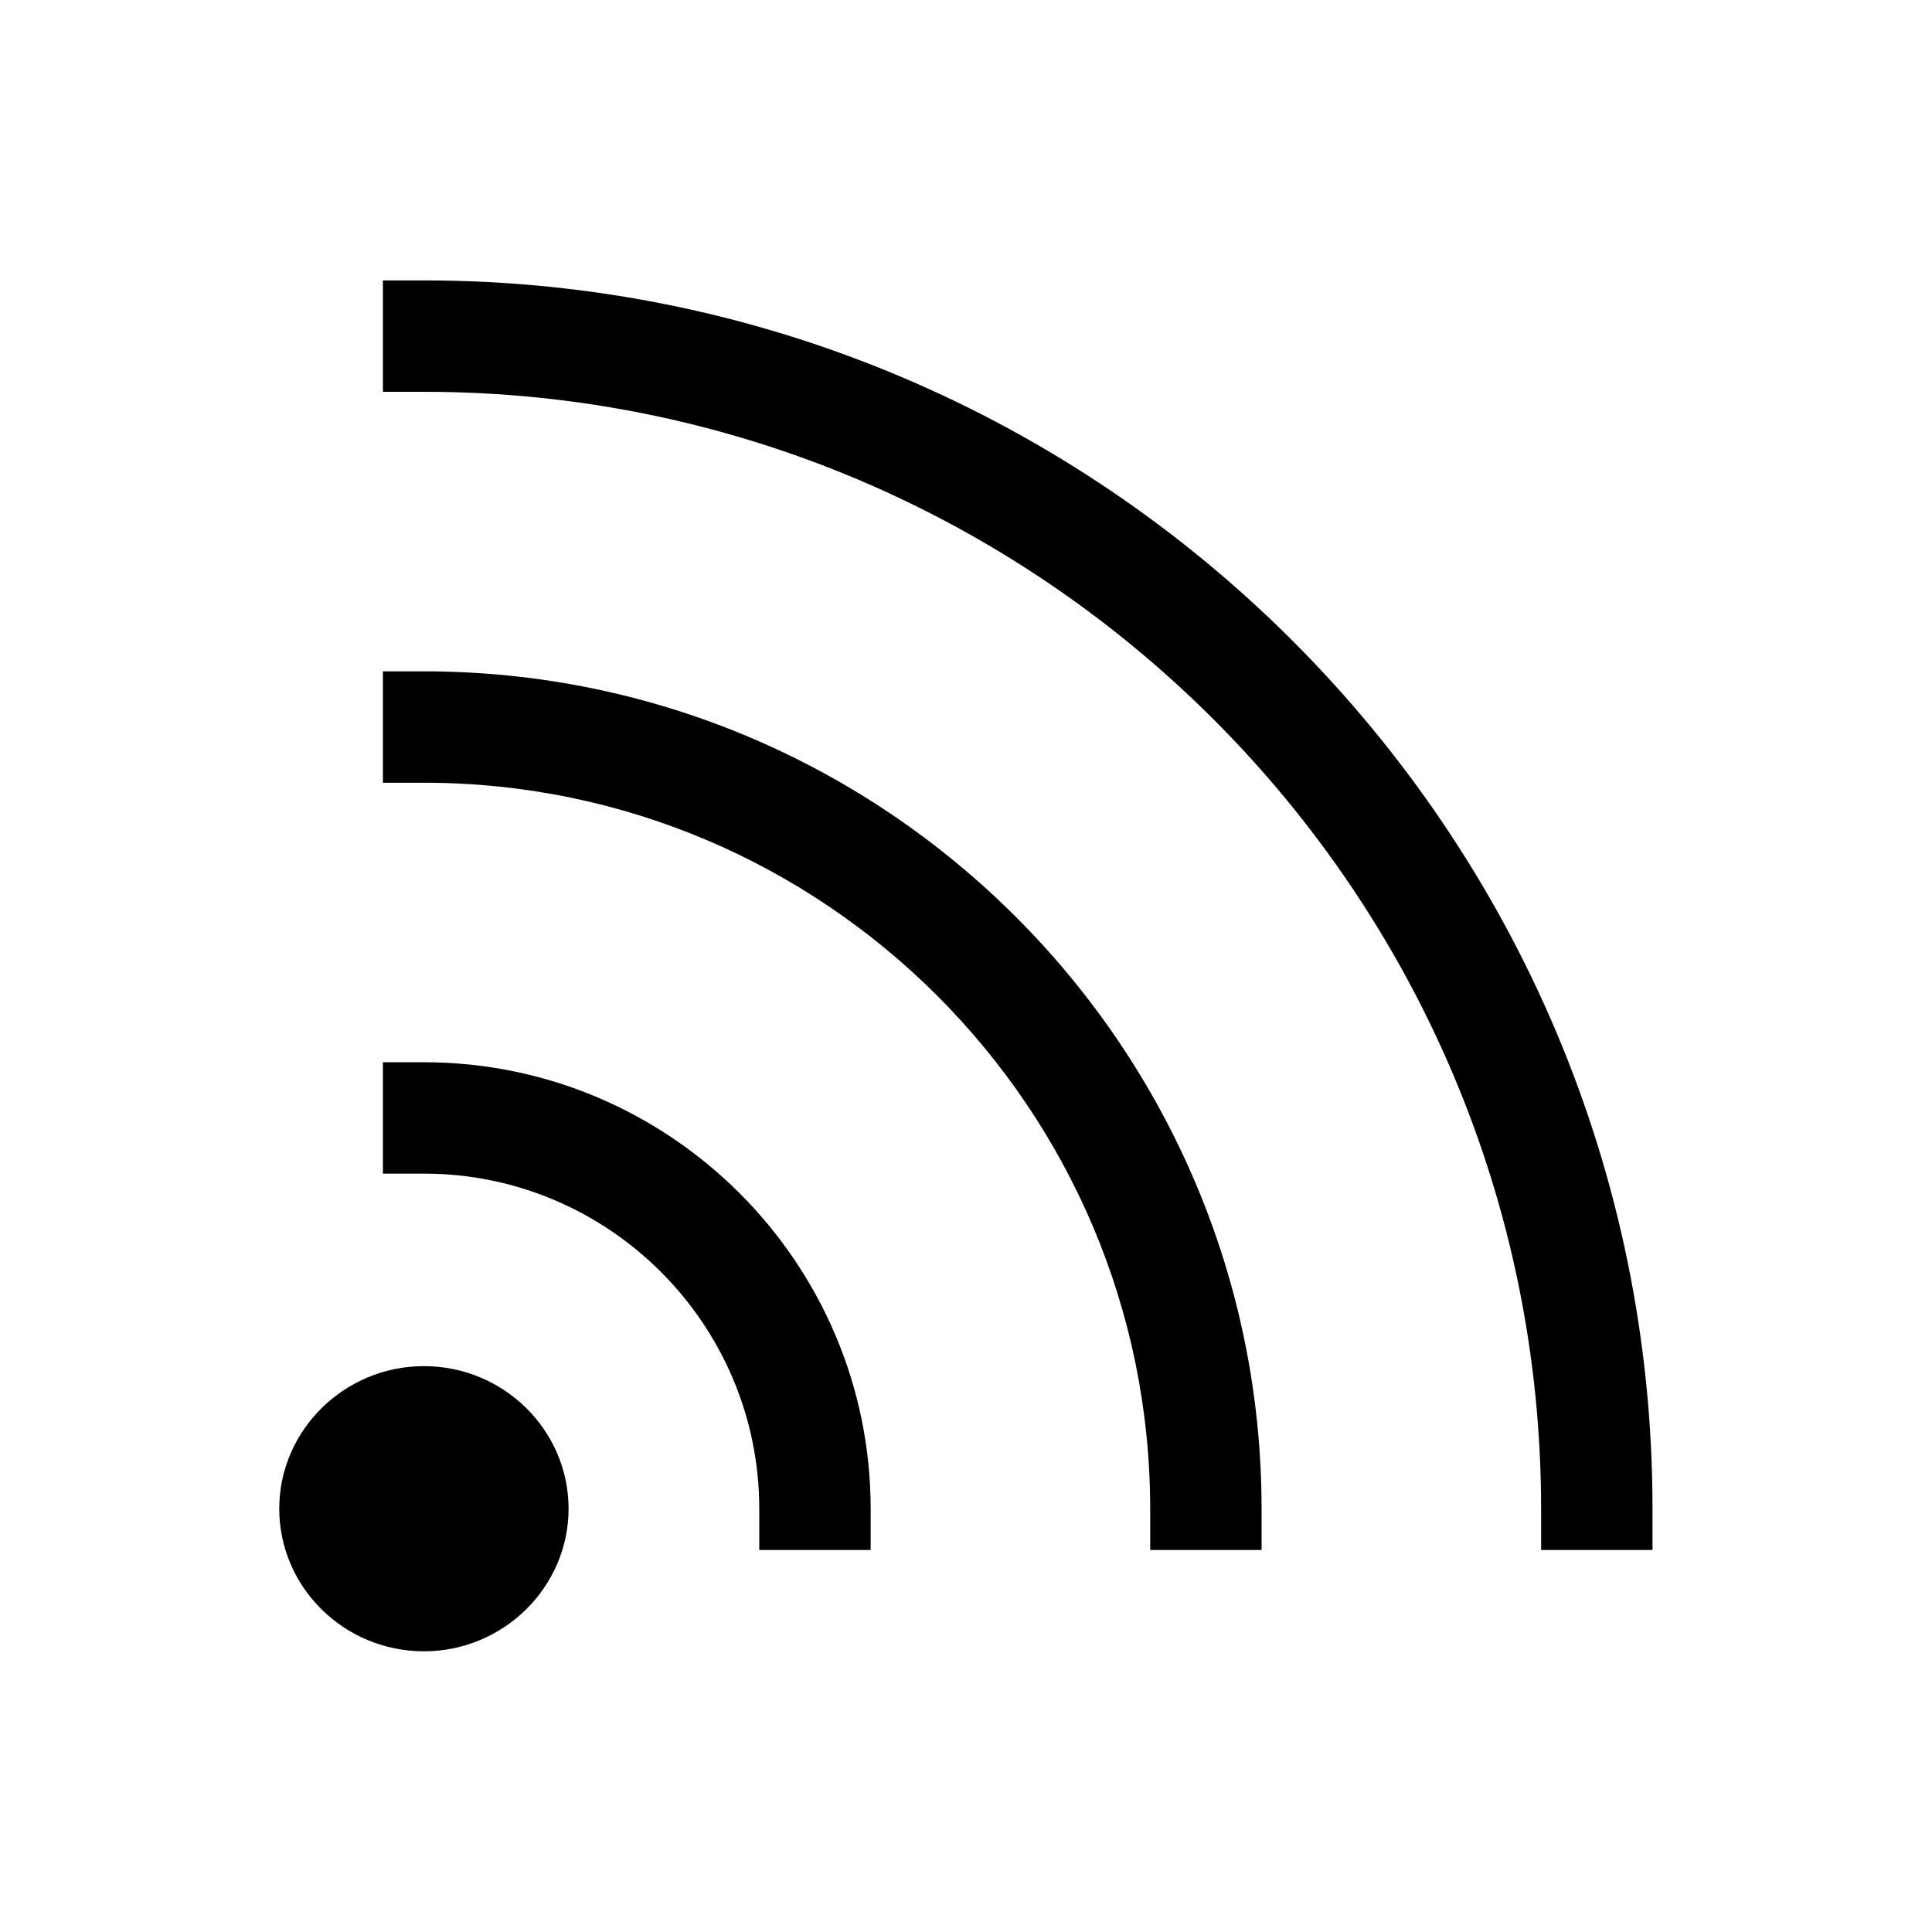 <?xml version="1.0" encoding="UTF-8"?>
<!-- Uploaded to: ICON Repo, www.svgrepo.com, Generator: ICON Repo Mixer Tools -->
<svg fill="#000000" width="800px" height="800px" version="1.1" viewBox="144 144 512 512" xmlns="http://www.w3.org/2000/svg">
 <g>
  <path d="m256.34 218.31h-10.863v29.52h10.863c163.27 0 296.07 132.8 296.07 296.07v10.863h29.52v-10.863c0.078-179.56-146.03-325.59-325.59-325.59z"/>
  <path d="m256.34 321.91h-10.863v29.52h10.863c106.11 0 192.47 86.355 192.47 192.47v10.863h29.52v-10.863c-0.004-122.41-99.586-221.99-221.99-221.99z"/>
  <path d="m256.34 425.5h-10.863v29.52h10.863c48.965 0 88.875 39.832 88.875 88.875v10.863h29.52v-10.863c0-65.258-53.137-118.39-118.39-118.39z"/>
  <path d="m256.34 506.04c-21.098 0-38.336 17.004-38.336 37.785s17.16 37.785 38.336 37.785c21.098 0 38.336-17.004 38.336-37.785s-17.16-37.785-38.336-37.785z"/>
 </g>
</svg>